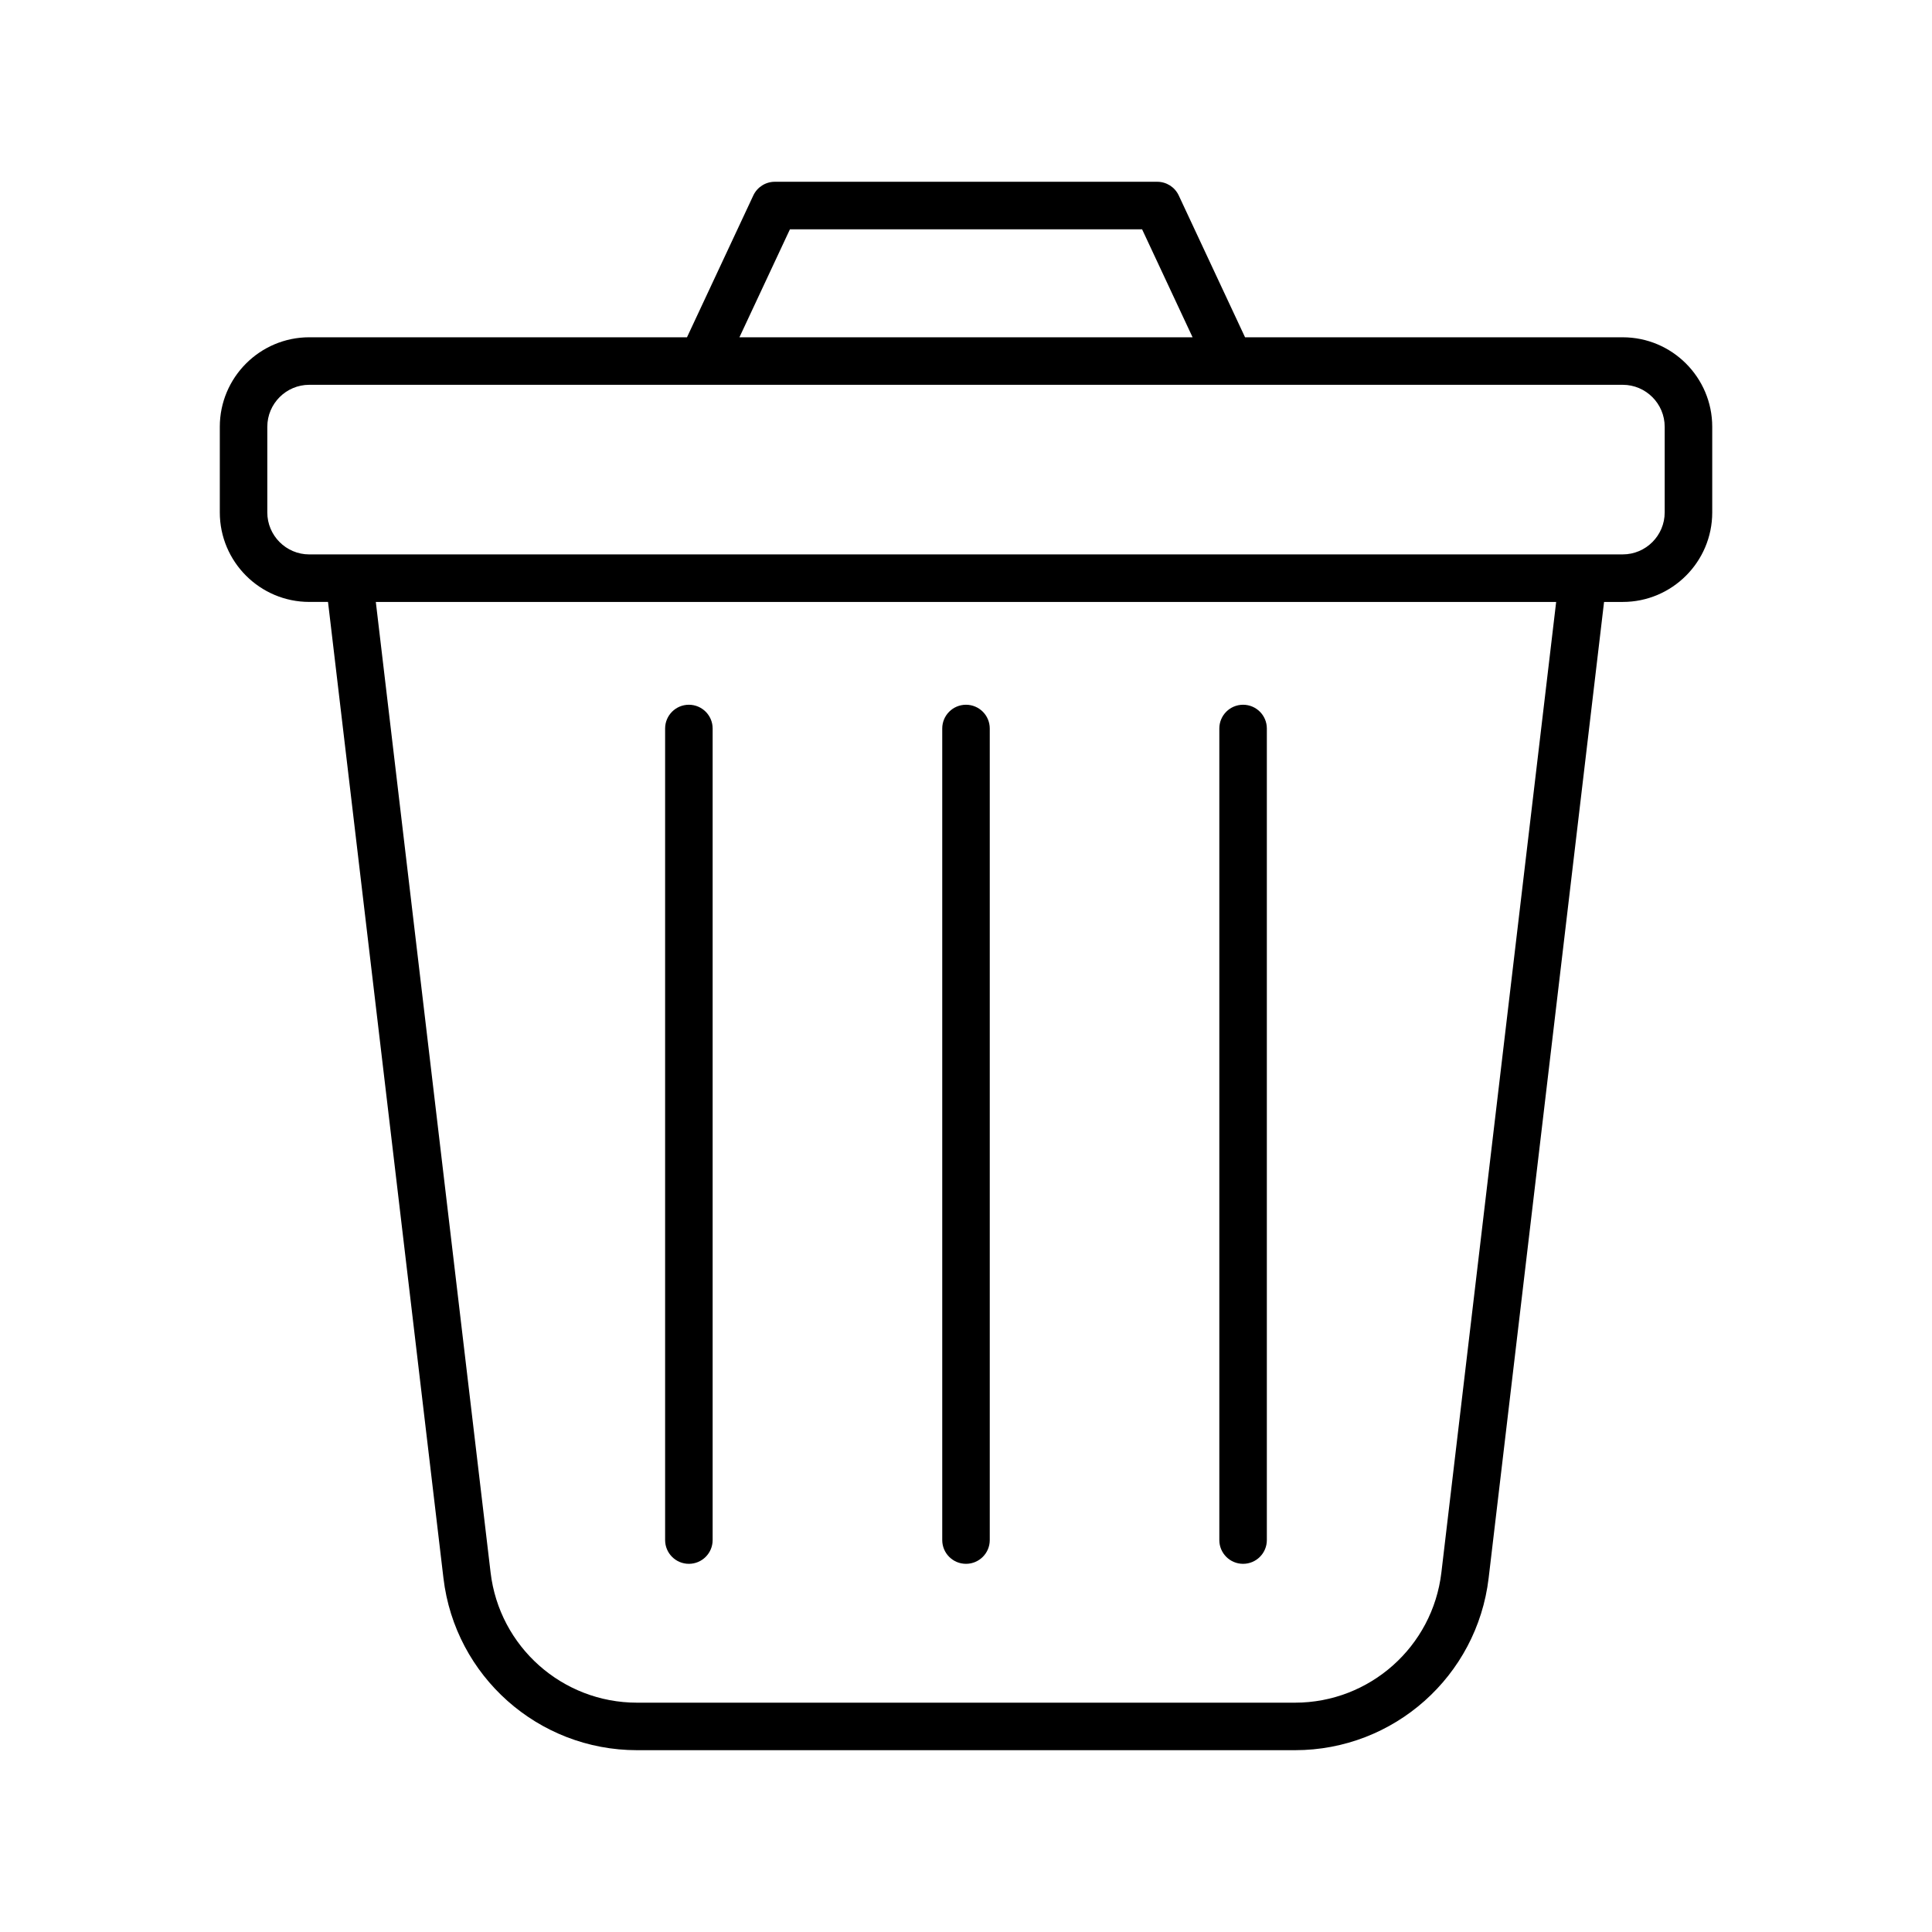 <?xml version="1.0" encoding="UTF-8"?>
<!-- Uploaded to: SVG Repo, www.svgrepo.com, Generator: SVG Repo Mixer Tools -->
<svg fill="#000000" width="800px" height="800px" version="1.1" viewBox="144 144 512 512" xmlns="http://www.w3.org/2000/svg">
 <g>
  <path d="m574.04 303.52c13.082 0 23.719-10.641 23.719-23.719v-22.695c0-13.082-10.641-23.719-23.719-23.719l-100.09-0.004-17.57-37.582c-1.035-2.215-3.262-3.629-5.703-3.629h-101.34c-2.445 0-4.668 1.414-5.703 3.629l-17.574 37.582h-100.09c-13.082 0-23.719 10.641-23.719 23.719v22.695c0 13.082 10.641 23.719 23.719 23.719h4.957l30.59 258.7c3.074 26 25.129 45.602 51.301 45.602h174.38c26.176 0 48.227-19.602 51.305-45.598l30.59-258.7zm-220.7-98.75h93.328l13.379 28.617-120.09-0.004zm-138.5 75.027v-22.695c0-6.133 4.992-11.125 11.125-11.125h348.07c6.133 0 11.125 4.992 11.125 11.125v22.695c0 6.133-4.992 11.125-11.125 11.125h-10.551l-326.97 0.004h-10.555c-6.133 0-11.121-4.996-11.121-11.129zm311.14 280.95c-2.324 19.656-19 34.48-38.793 34.48h-174.38c-19.789 0-36.465-14.82-38.793-34.477l-30.418-257.22h312.8z"/>
  <path d="m326.56 558.43c3.477 0 6.297-2.816 6.297-6.297v-215.07c0-3.481-2.82-6.297-6.297-6.297s-6.297 2.816-6.297 6.297v215.07c0 3.481 2.82 6.297 6.297 6.297z"/>
  <path d="m400 558.43c3.477 0 6.297-2.816 6.297-6.297v-215.07c0-3.481-2.82-6.297-6.297-6.297s-6.297 2.816-6.297 6.297v215.07c0 3.481 2.82 6.297 6.297 6.297z"/>
  <path d="m473.43 558.43c3.477 0 6.297-2.816 6.297-6.297v-215.07c0-3.481-2.82-6.297-6.297-6.297-3.477 0-6.297 2.816-6.297 6.297v215.07c0 3.481 2.82 6.297 6.297 6.297z"/>
 </g>
</svg>